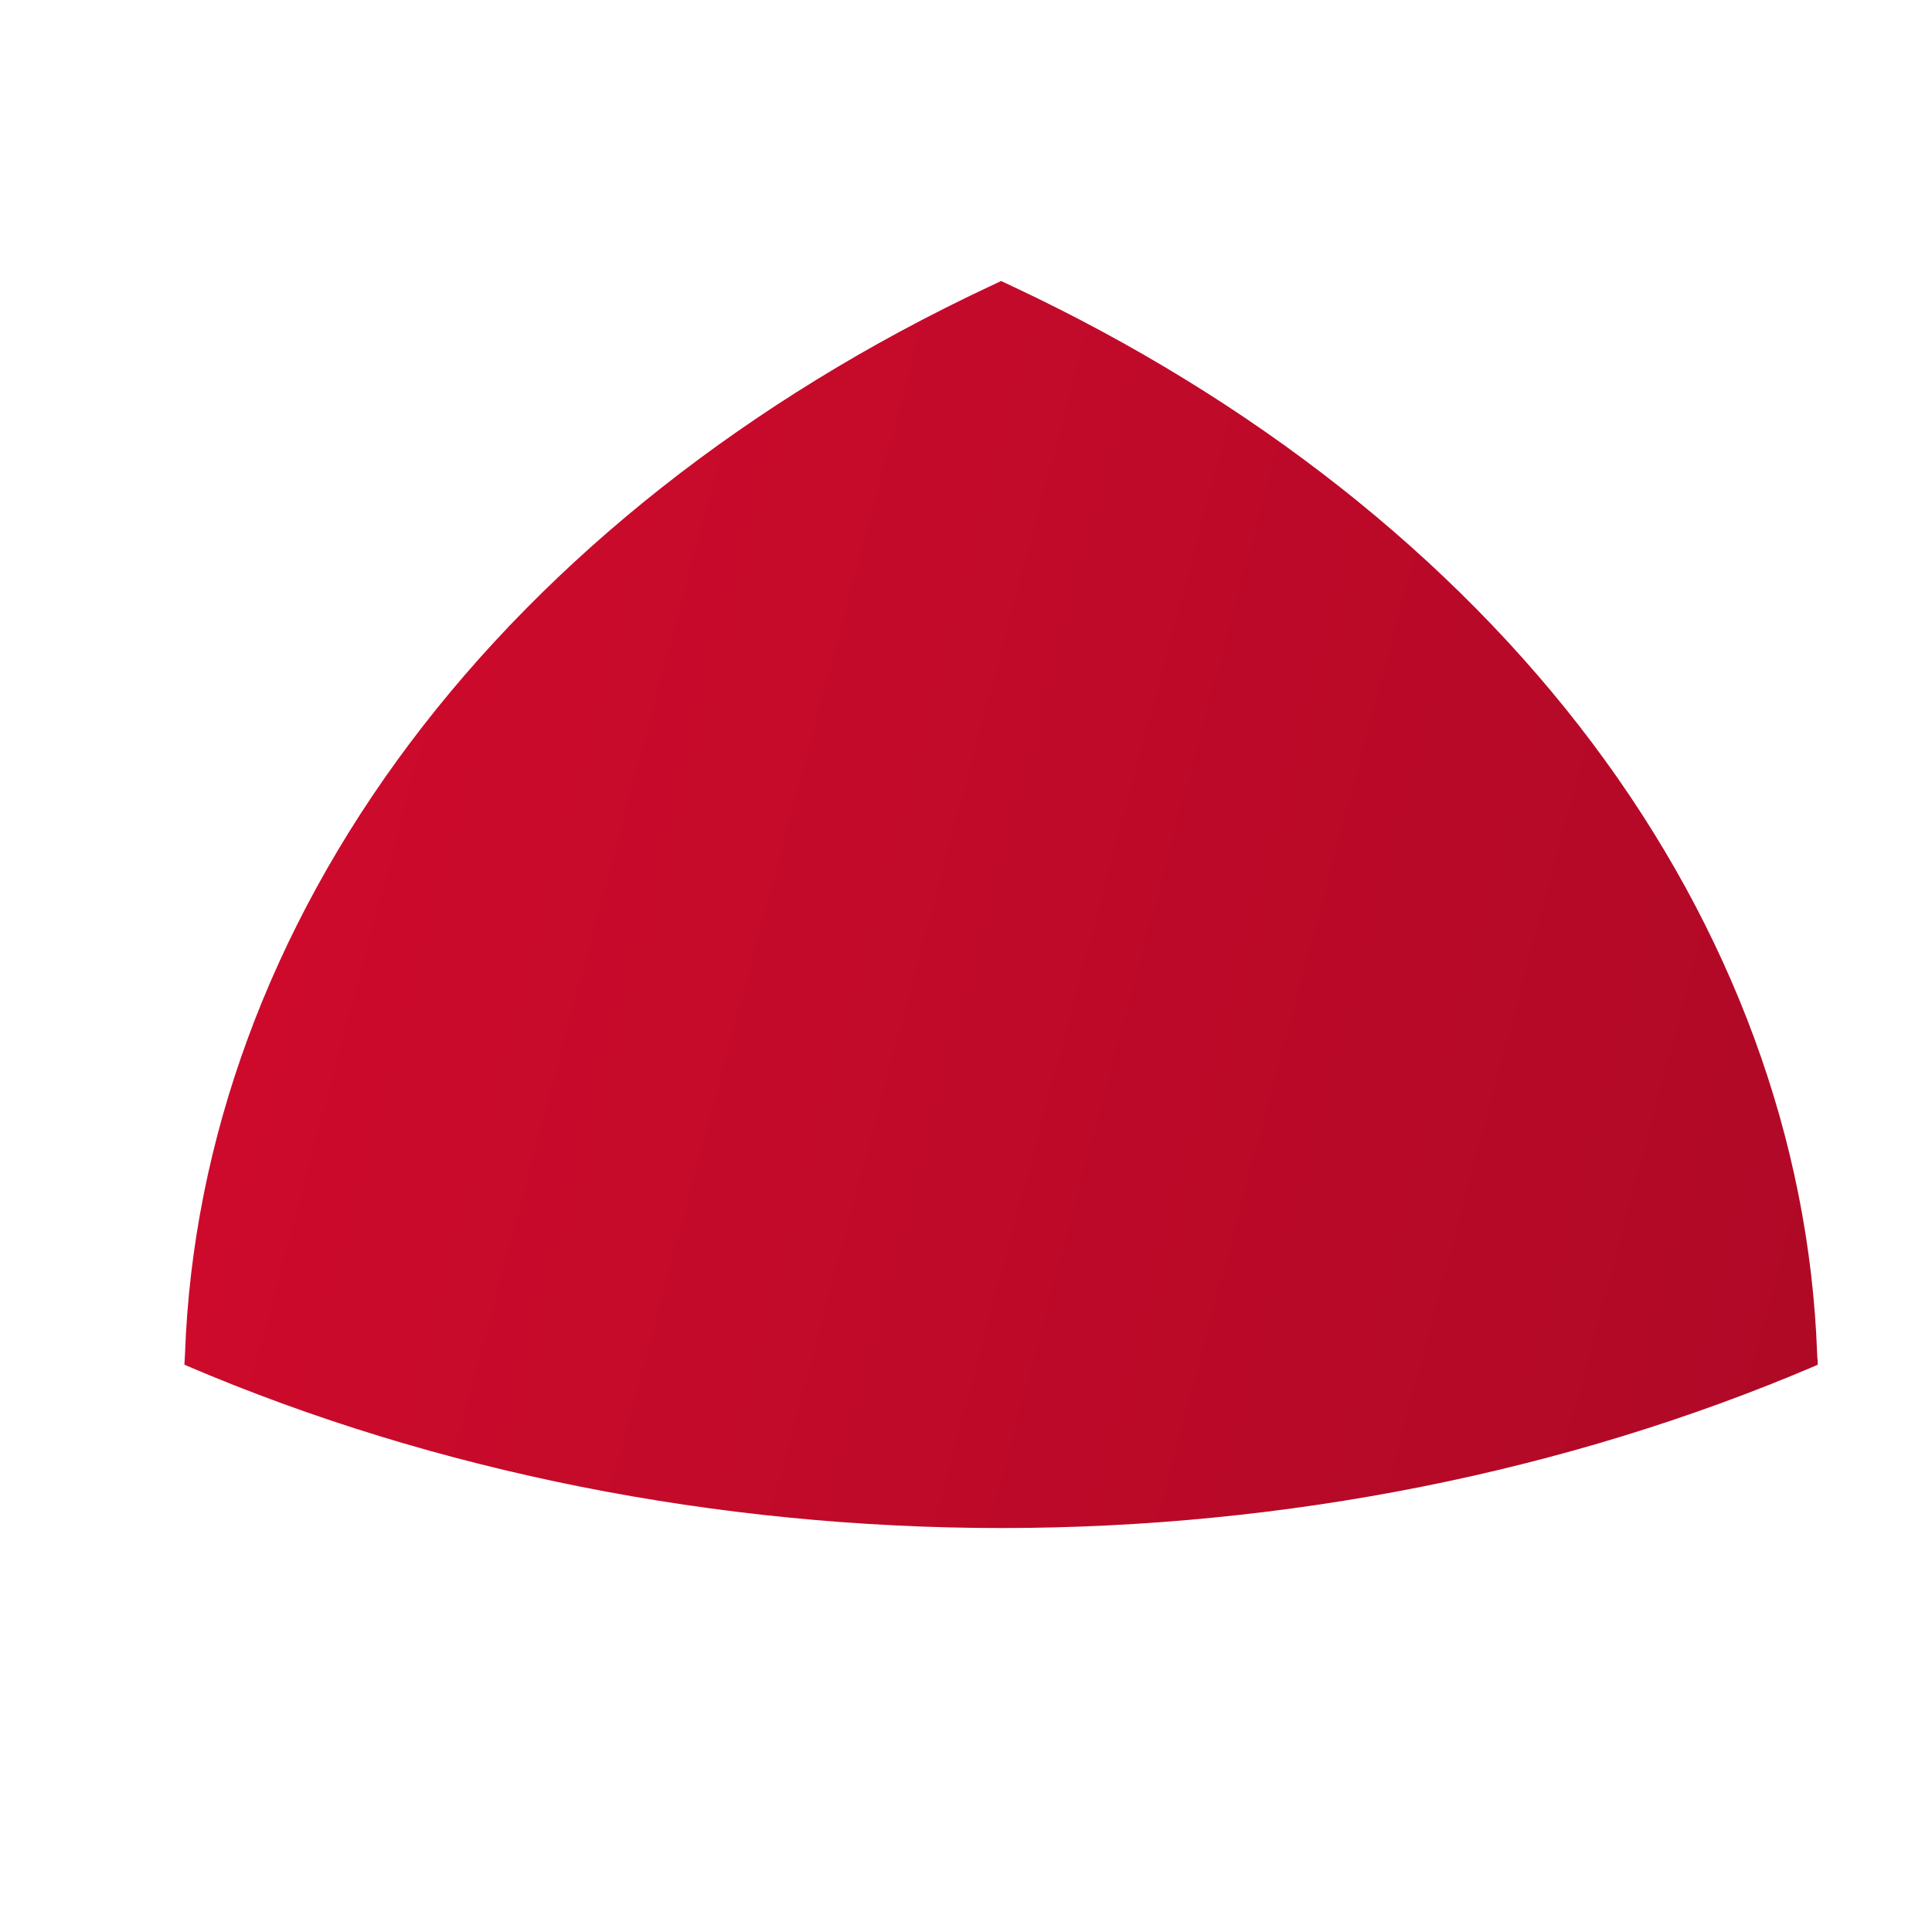 <svg width="220" height="220" viewBox="0 0 220 220" fill="none" xmlns="http://www.w3.org/2000/svg">
<path d="M206.954 154.736C206.943 154.497 206.92 154.223 206.92 154.154C206.055 129.847 197.228 105.824 181.341 84.644C165.397 63.395 142.631 45.466 115.481 32.696C115.162 32.548 114 32 114 32C114 32 112.838 32.548 112.519 32.696C85.369 45.466 62.603 63.395 46.659 84.644C30.76 105.813 21.934 129.847 21.068 154.154C21.068 154.223 21.046 154.497 21.034 154.736C21.023 154.999 21.011 155.136 21 155.387C21.046 155.41 21.102 155.433 21.137 155.455L21.182 155.478L21.387 155.57C49.62 167.621 81.633 173.989 114 174C146.367 174 178.369 167.621 206.613 155.57L206.818 155.478L206.863 155.455C206.863 155.455 206.954 155.41 207 155.387C206.989 155.136 206.977 154.999 206.966 154.736H206.954Z" fill="url(#paint0_linear_1913_4045)"/>
<defs>
<linearGradient id="paint0_linear_1913_4045" x1="21" y1="103" x2="215.5" y2="155" gradientUnits="userSpaceOnUse">
<stop stop-color="#CF0A2C"/>
<stop offset="1" stop-color="#AE0926"/>
</linearGradient>
</defs>
</svg>

